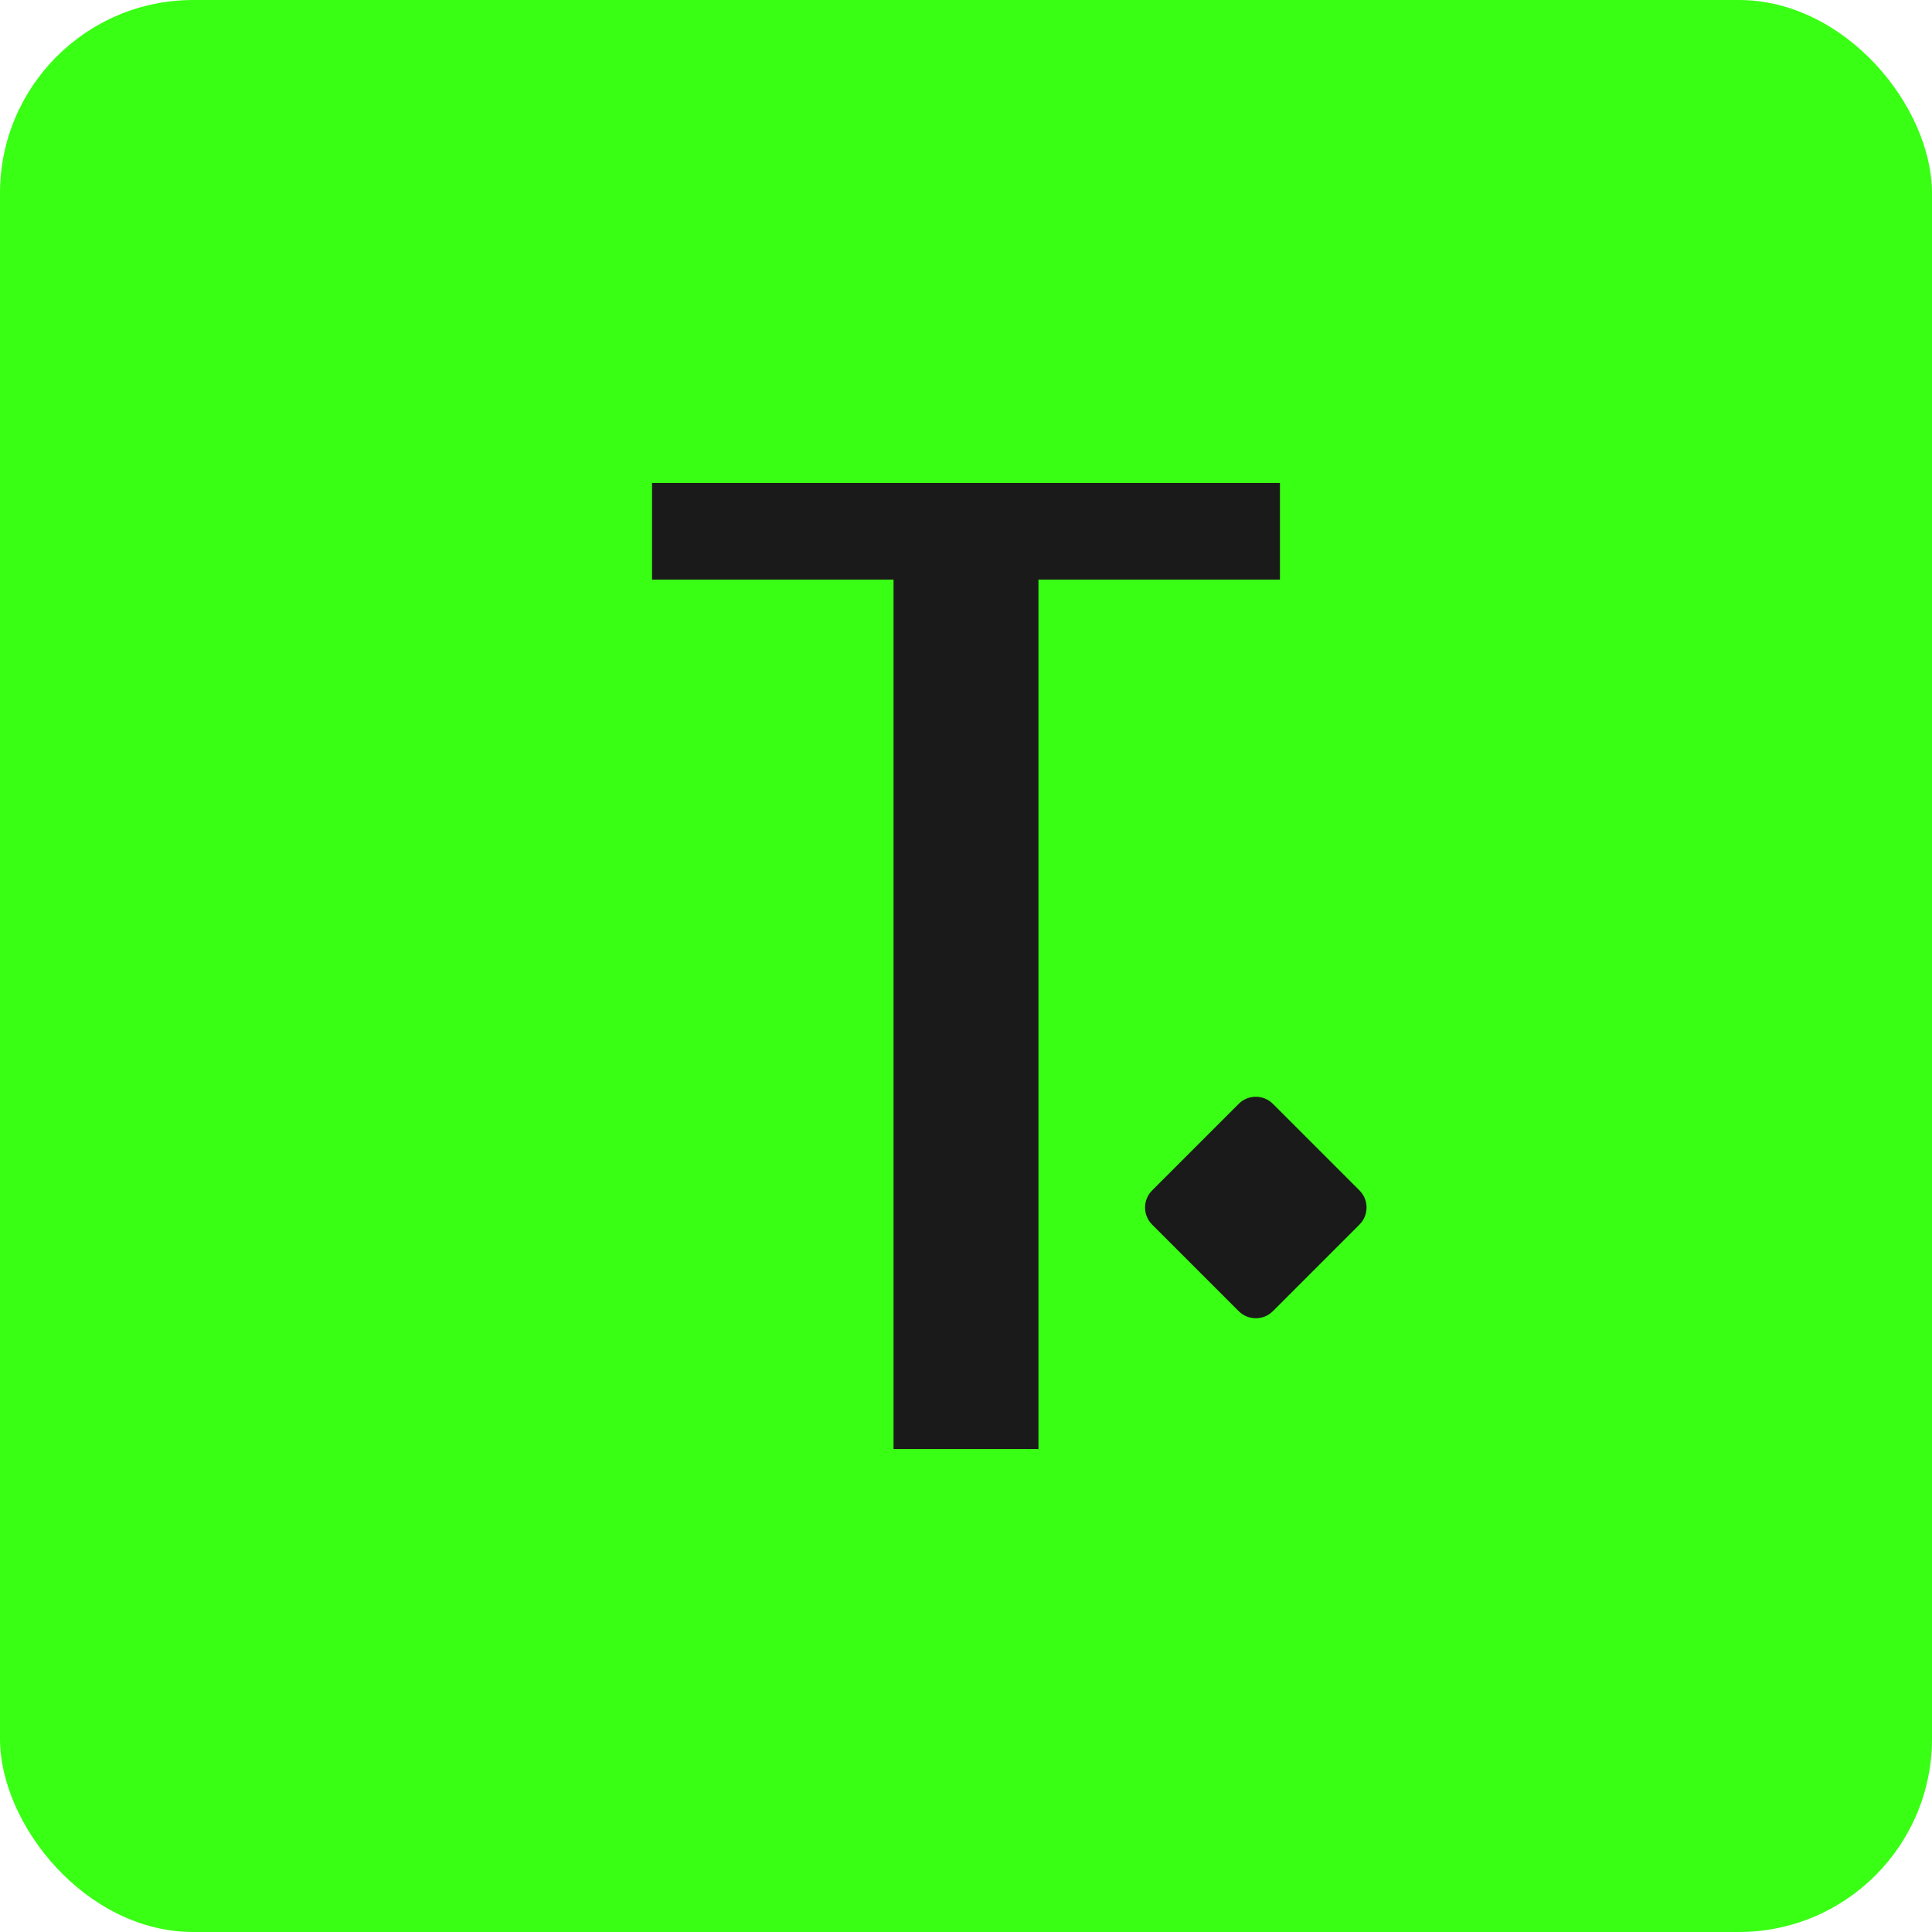 
<svg width="80" height="80" viewBox="0 0 80 80" fill="none" xmlns="http://www.w3.org/2000/svg">
  <rect width="80" height="80" rx="8" fill="#39FF14"/>
  <path d="M27 20H53V24H43V60H37V24H27V20Z" fill="#1A1A1A"/>
  <path d="M52.707 45.707L56.293 49.293C56.683 49.683 56.683 50.317 56.293 50.707L52.707 54.293C52.317 54.683 51.683 54.683 51.293 54.293L47.707 50.707C47.317 50.317 47.317 49.683 47.707 49.293L51.293 45.707C51.683 45.317 52.317 45.317 52.707 45.707Z" fill="#1A1A1A"/>
</svg>
